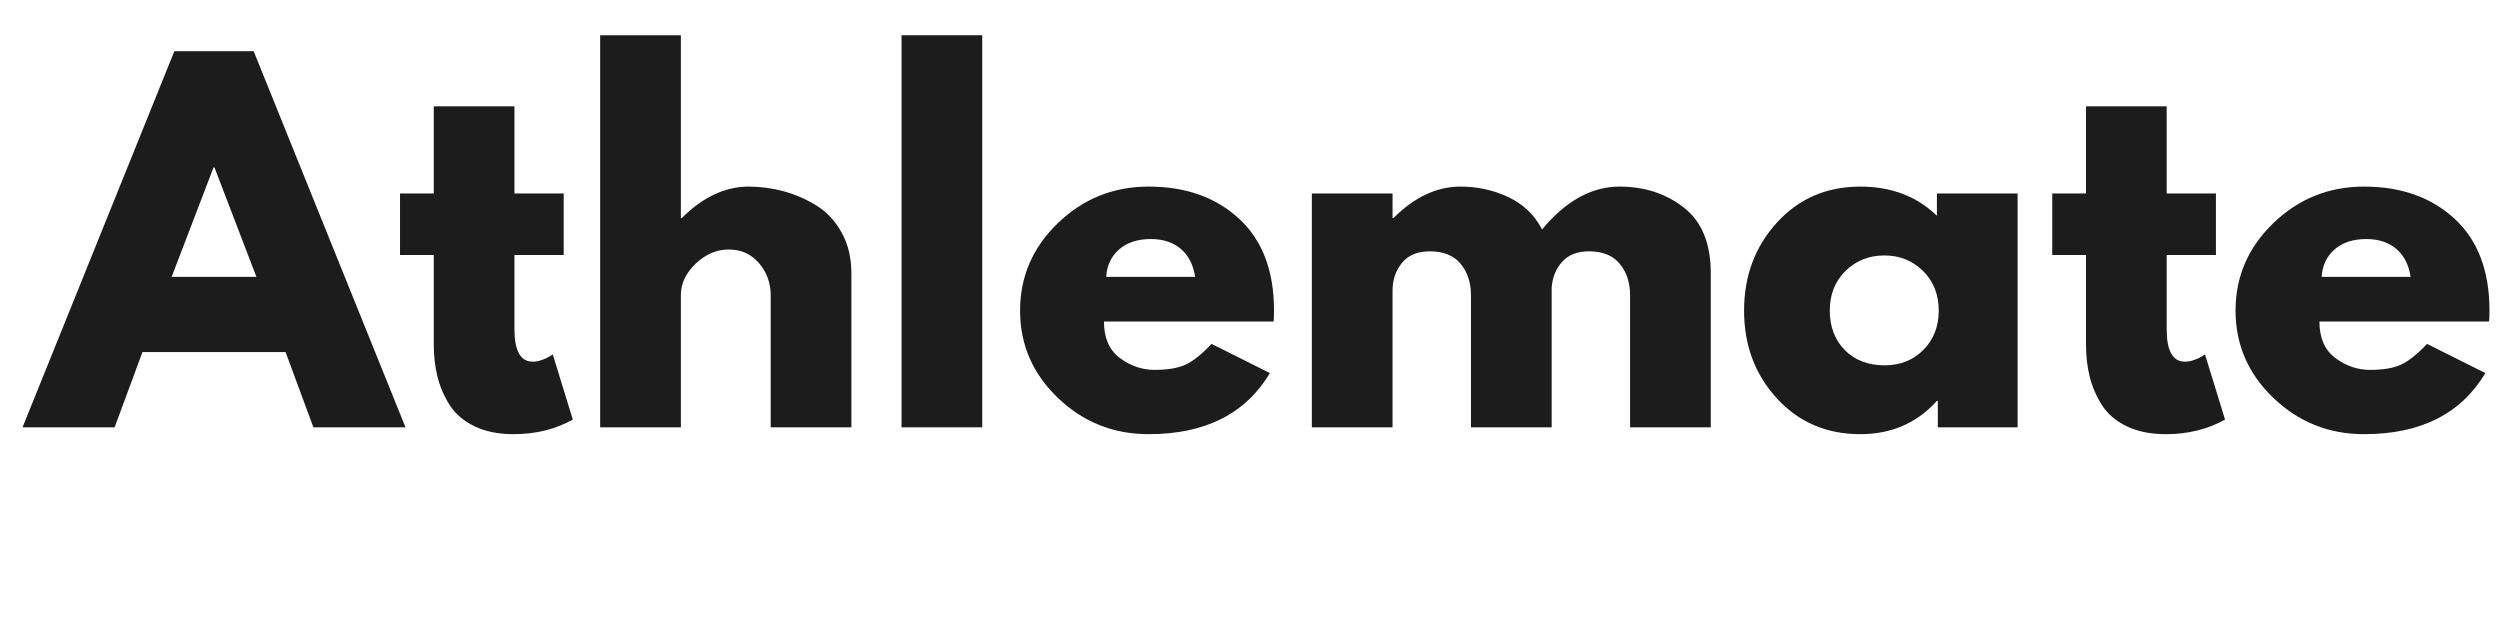 <svg version="1.0" preserveAspectRatio="xMidYMid meet" height="500" viewBox="0 0 1500 375" zoomAndPan="magnify" width="2000" xmlns:xlink="http://www.w3.org/1999/xlink" xmlns="http://www.w3.org/2000/svg"><defs><g></g></defs><g fill-opacity="1" fill="#1c1c1d"><g transform="translate(21.18, 256.394)"><g><path d="M 131.031 -225.672 L 222.125 0 L 166.859 0 L 150.172 -45.141 L 64.281 -45.141 L 47.594 0 L -7.656 0 L 83.438 -225.672 Z M 132.672 -90.266 L 107.5 -155.922 L 106.953 -155.922 L 81.797 -90.266 Z M 132.672 -90.266"></path></g></g></g><g fill-opacity="1" fill="#1c1c1d"><g transform="translate(235.641, 256.394)"><g><path d="M 24.625 -140.328 L 24.625 -192.578 L 73.031 -192.578 L 73.031 -140.328 L 102.578 -140.328 L 102.578 -103.406 L 73.031 -103.406 L 73.031 -58.812 C 73.031 -45.863 76.68 -39.391 83.984 -39.391 C 85.805 -39.391 87.719 -39.754 89.719 -40.484 C 91.727 -41.211 93.281 -41.941 94.375 -42.672 L 96.016 -43.766 L 108.047 -4.656 C 97.648 1.188 85.797 4.109 72.484 4.109 C 63.367 4.109 55.531 2.516 48.969 -0.672 C 42.406 -3.867 37.438 -8.156 34.062 -13.531 C 30.688 -18.914 28.27 -24.57 26.812 -30.5 C 25.352 -36.426 24.625 -42.766 24.625 -49.516 L 24.625 -103.406 L 4.375 -103.406 L 4.375 -140.328 Z M 24.625 -140.328"></path></g></g></g><g fill-opacity="1" fill="#1c1c1d"><g transform="translate(343.693, 256.394)"><g><path d="M 16.406 0 L 16.406 -235.25 L 64.828 -235.25 L 64.828 -125.562 L 65.375 -125.562 C 77.957 -138.145 91.363 -144.438 105.594 -144.438 C 112.52 -144.438 119.398 -143.523 126.234 -141.703 C 133.078 -139.879 139.645 -137.051 145.938 -133.219 C 152.227 -129.383 157.332 -123.957 161.25 -116.938 C 165.176 -109.914 167.141 -101.754 167.141 -92.453 L 167.141 0 L 118.719 0 L 118.719 -79.328 C 118.719 -86.617 116.391 -93 111.734 -98.469 C 107.086 -103.945 101.023 -106.688 93.547 -106.688 C 86.254 -106.688 79.645 -103.859 73.719 -98.203 C 67.789 -92.547 64.828 -86.254 64.828 -79.328 L 64.828 0 Z M 16.406 0"></path></g></g></g><g fill-opacity="1" fill="#1c1c1d"><g transform="translate(524.508, 256.394)"><g><path d="M 16.406 0 L 16.406 -235.25 L 64.828 -235.25 L 64.828 0 Z M 16.406 0"></path></g></g></g><g fill-opacity="1" fill="#1c1c1d"><g transform="translate(605.751, 256.394)"><g><path d="M 158.391 -63.469 L 56.625 -63.469 C 56.625 -53.613 59.812 -46.316 66.188 -41.578 C 72.57 -36.836 79.504 -34.469 86.984 -34.469 C 94.828 -34.469 101.023 -35.516 105.578 -37.609 C 110.141 -39.711 115.344 -43.863 121.188 -50.062 L 156.188 -32.547 C 141.602 -8.109 117.352 4.109 83.438 4.109 C 62.281 4.109 44.133 -3.141 29 -17.641 C 13.863 -32.141 6.297 -49.602 6.297 -70.031 C 6.297 -90.457 13.863 -107.961 29 -122.547 C 44.133 -137.141 62.281 -144.438 83.438 -144.438 C 105.676 -144.438 123.77 -138.004 137.719 -125.141 C 151.676 -112.285 158.656 -93.914 158.656 -70.031 C 158.656 -66.75 158.566 -64.562 158.391 -63.469 Z M 57.984 -90.266 L 111.328 -90.266 C 110.234 -97.566 107.359 -103.176 102.703 -107.094 C 98.055 -111.008 92.086 -112.969 84.797 -112.969 C 76.773 -112.969 70.391 -110.867 65.641 -106.672 C 60.898 -102.484 58.348 -97.016 57.984 -90.266 Z M 57.984 -90.266"></path></g></g></g><g fill-opacity="1" fill="#1c1c1d"><g transform="translate(770.701, 256.394)"><g><path d="M 16.406 0 L 16.406 -140.328 L 64.828 -140.328 L 64.828 -125.562 L 65.375 -125.562 C 77.957 -138.145 91.363 -144.438 105.594 -144.438 C 115.801 -144.438 125.375 -142.336 134.312 -138.141 C 143.25 -133.941 149.992 -127.469 154.547 -118.719 C 168.773 -135.863 184.281 -144.438 201.062 -144.438 C 216.008 -144.438 228.863 -140.238 239.625 -131.844 C 250.383 -123.457 255.766 -110.328 255.766 -92.453 L 255.766 0 L 207.344 0 L 207.344 -79.328 C 207.344 -86.805 205.289 -93.051 201.188 -98.062 C 197.082 -103.082 190.93 -105.594 182.734 -105.594 C 175.617 -105.594 170.191 -103.445 166.453 -99.156 C 162.711 -94.875 160.66 -89.723 160.297 -83.703 L 160.297 0 L 111.875 0 L 111.875 -79.328 C 111.875 -86.805 109.82 -93.051 105.719 -98.062 C 101.625 -103.082 95.473 -105.594 87.266 -105.594 C 79.785 -105.594 74.176 -103.266 70.438 -98.609 C 66.695 -93.961 64.828 -88.445 64.828 -82.062 L 64.828 0 Z M 16.406 0"></path></g></g></g><g fill-opacity="1" fill="#1c1c1d"><g transform="translate(1040.145, 256.394)"><g><path d="M 25.984 -17.359 C 12.859 -31.68 6.297 -49.238 6.297 -70.031 C 6.297 -90.82 12.859 -108.422 25.984 -122.828 C 39.117 -137.234 55.805 -144.438 76.047 -144.438 C 94.648 -144.438 109.969 -138.598 122 -126.922 L 122 -140.328 L 170.422 -140.328 L 170.422 0 L 122.547 0 L 122.547 -15.859 L 122 -15.859 C 109.969 -2.547 94.648 4.109 76.047 4.109 C 55.805 4.109 39.117 -3.047 25.984 -17.359 Z M 67.156 -93.828 C 60.863 -87.629 57.719 -79.695 57.719 -70.031 C 57.719 -60.363 60.723 -52.473 66.734 -46.359 C 72.754 -40.254 80.691 -37.203 90.547 -37.203 C 100.023 -37.203 107.816 -40.301 113.922 -46.5 C 120.035 -52.695 123.094 -60.539 123.094 -70.031 C 123.094 -79.695 119.945 -87.629 113.656 -93.828 C 107.363 -100.023 99.66 -103.125 90.547 -103.125 C 81.242 -103.125 73.445 -100.023 67.156 -93.828 Z M 67.156 -93.828"></path></g></g></g><g fill-opacity="1" fill="#1c1c1d"><g transform="translate(1226.978, 256.394)"><g><path d="M 24.625 -140.328 L 24.625 -192.578 L 73.031 -192.578 L 73.031 -140.328 L 102.578 -140.328 L 102.578 -103.406 L 73.031 -103.406 L 73.031 -58.812 C 73.031 -45.863 76.68 -39.391 83.984 -39.391 C 85.805 -39.391 87.719 -39.754 89.719 -40.484 C 91.727 -41.211 93.281 -41.941 94.375 -42.672 L 96.016 -43.766 L 108.047 -4.656 C 97.648 1.188 85.797 4.109 72.484 4.109 C 63.367 4.109 55.531 2.516 48.969 -0.672 C 42.406 -3.867 37.438 -8.156 34.062 -13.531 C 30.688 -18.914 28.27 -24.57 26.812 -30.5 C 25.352 -36.426 24.625 -42.766 24.625 -49.516 L 24.625 -103.406 L 4.375 -103.406 L 4.375 -140.328 Z M 24.625 -140.328"></path></g></g></g><g fill-opacity="1" fill="#1c1c1d"><g transform="translate(1335.03, 256.394)"><g><path d="M 158.391 -63.469 L 56.625 -63.469 C 56.625 -53.613 59.812 -46.316 66.188 -41.578 C 72.57 -36.836 79.504 -34.469 86.984 -34.469 C 94.828 -34.469 101.023 -35.516 105.578 -37.609 C 110.141 -39.711 115.344 -43.863 121.188 -50.062 L 156.188 -32.547 C 141.602 -8.109 117.352 4.109 83.438 4.109 C 62.281 4.109 44.133 -3.141 29 -17.641 C 13.863 -32.141 6.297 -49.602 6.297 -70.031 C 6.297 -90.457 13.863 -107.961 29 -122.547 C 44.133 -137.141 62.281 -144.438 83.438 -144.438 C 105.676 -144.438 123.77 -138.004 137.719 -125.141 C 151.676 -112.285 158.656 -93.914 158.656 -70.031 C 158.656 -66.75 158.566 -64.562 158.391 -63.469 Z M 57.984 -90.266 L 111.328 -90.266 C 110.234 -97.566 107.359 -103.176 102.703 -107.094 C 98.055 -111.008 92.086 -112.969 84.797 -112.969 C 76.773 -112.969 70.391 -110.867 65.641 -106.672 C 60.898 -102.484 58.348 -97.016 57.984 -90.266 Z M 57.984 -90.266"></path></g></g></g></svg>
